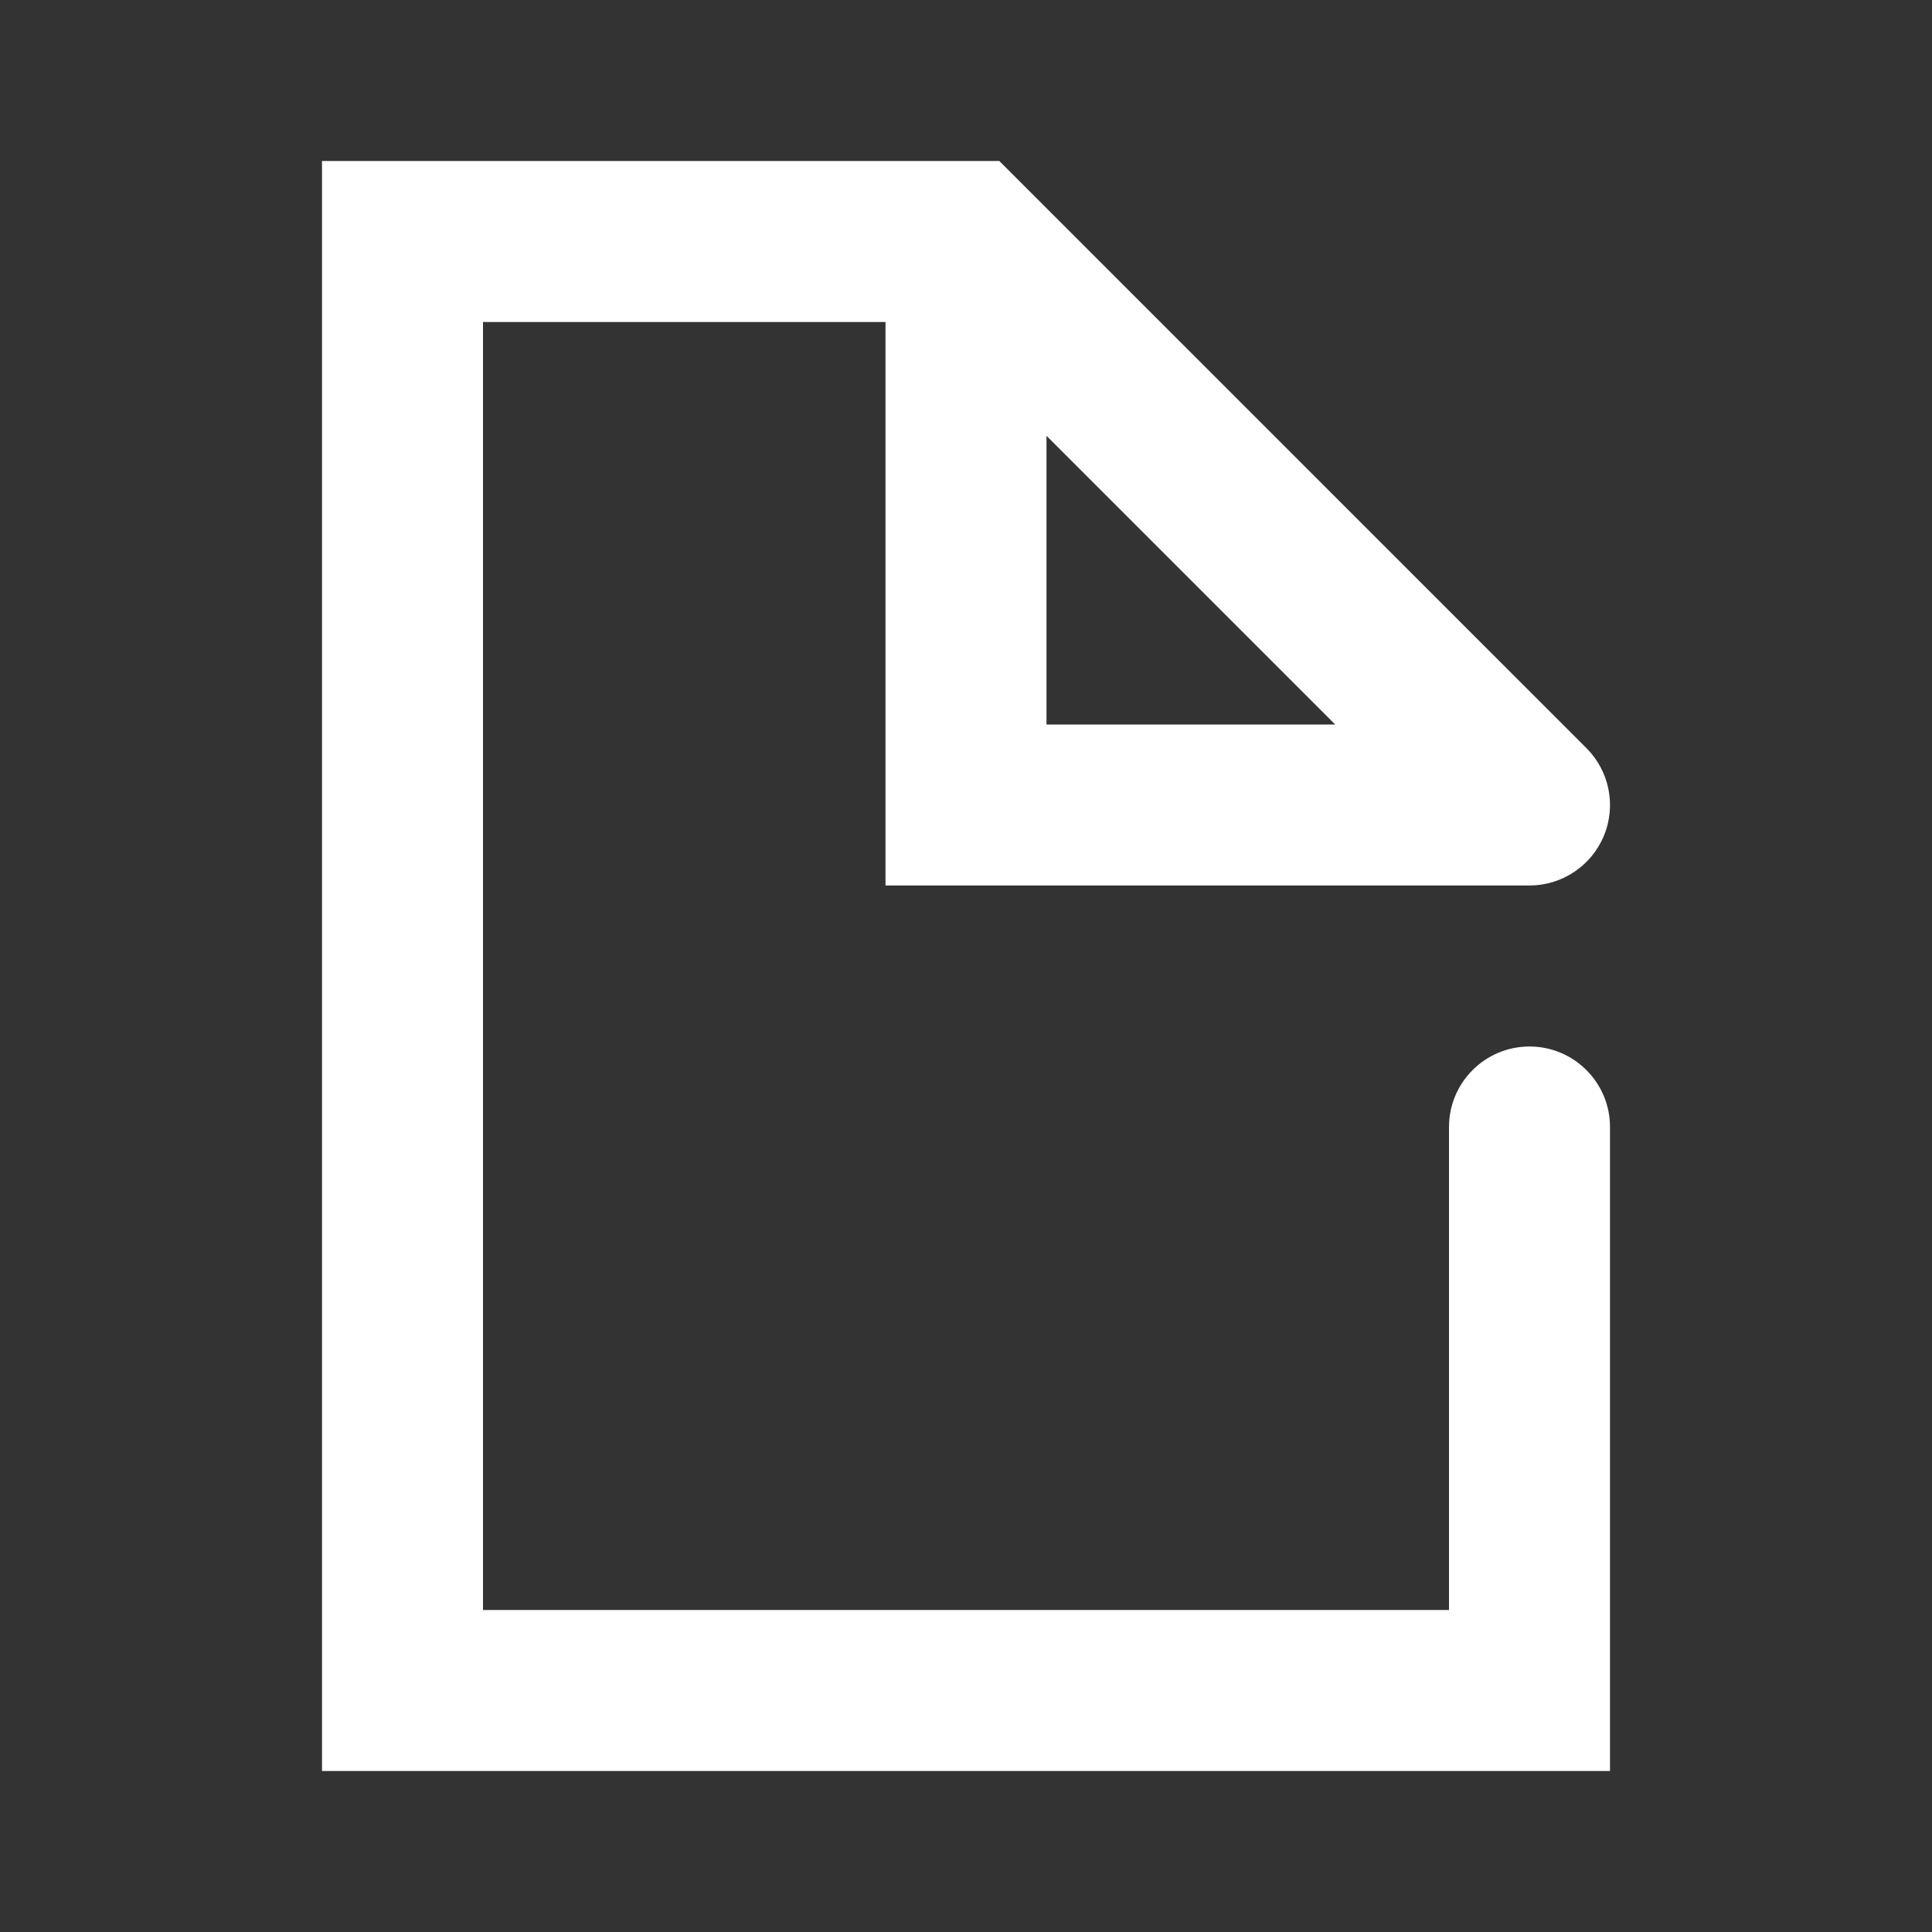 <svg width="24" height="24" viewBox="0 0 24 24" fill="none" xmlns="http://www.w3.org/2000/svg">
<rect x="0" y="0" width="24" height="24" fill="#333333" stroke="none"/>
<path fill-rule="evenodd" clip-rule="evenodd" d="M4 2H12.414L19.707 9.293C19.993 9.579 20.079 10.009 19.924 10.383C19.769 10.756 19.404 11 19 11H11V4H6V20H18V14C18 13.448 18.448 13 19 13C19.552 13 20 13.448 20 14V22H4V2ZM13 5.414L16.586 9H13V5.414Z" fill="white"/>
</svg>
